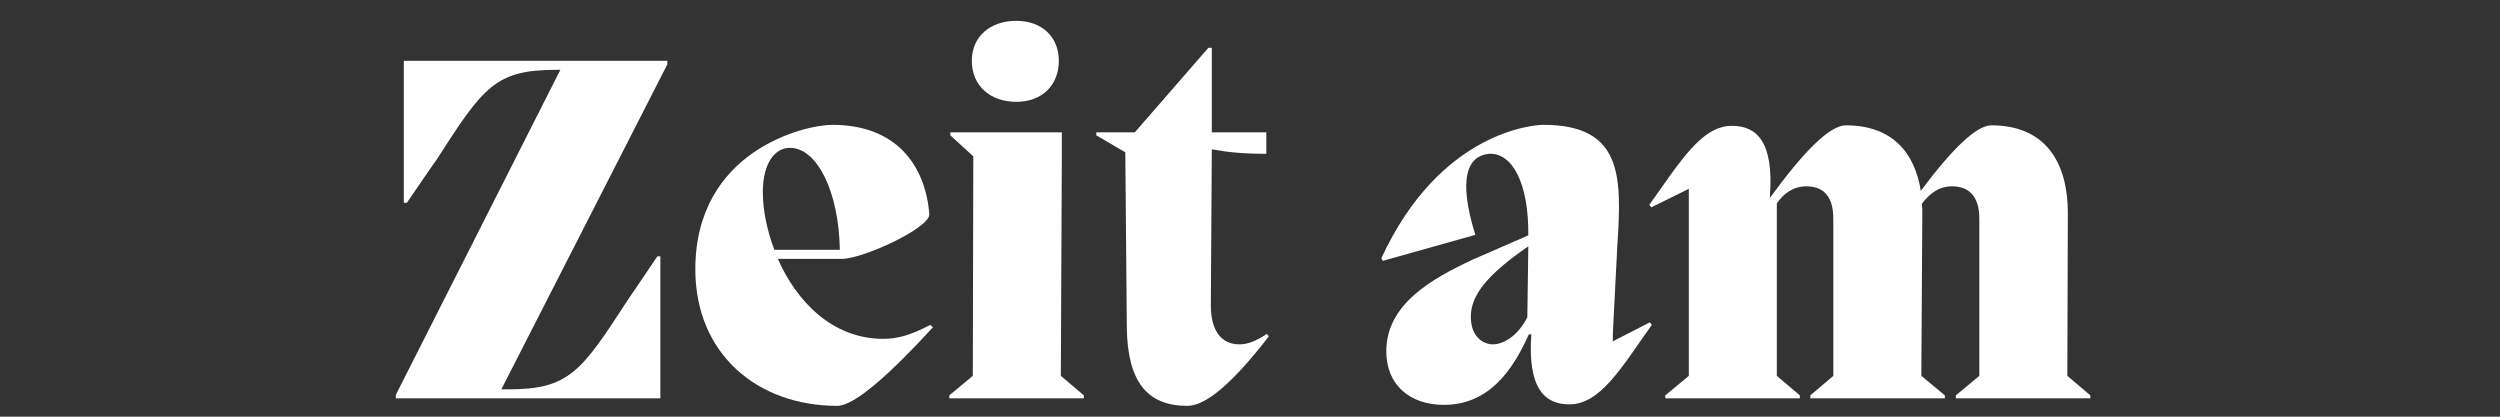 <?xml version="1.0" encoding="UTF-8"?>
<svg width="120px" height="20px" viewBox="0 0 120 20" version="1.1" xmlns="http://www.w3.org/2000/svg" xmlns:xlink="http://www.w3.org/1999/xlink">
    <rect x="0" y="0" width="120" height="20" fill="#333333" stroke="none"/>
    <!-- Generator: Sketch 61.2 (89653) - https://sketch.com -->
    <title>Artboard</title>
    <desc>Created with Sketch.</desc>
    <g id="Artboard" stroke="none" stroke-width="1" fill="none" fill-rule="evenodd">
        <g id="Group" transform="translate(19, 1)" fill="#FFFFFF">
            <path d="M13.033,2.088 L5.064,17.689 L5.376,17.689 C8.305,17.689 8.881,16.873 11.137,13.392 C11.545,12.793 12.025,12.097 12.553,11.305 L12.697,11.305 L12.697,18.121 L0,18.121 L0,17.953 L7.897,2.352 L7.705,2.352 C4.776,2.352 4.201,3.168 1.968,6.648 C1.536,7.248 1.08,7.944 0.528,8.736 L0.384,8.736 L0.384,1.92 L13.033,1.92 L13.033,2.088" id="Fill-1"></path>
            <path d="M17.616,8.232 C17.616,9.072 17.808,10.032 18.169,10.992 L21.313,10.992 C21.265,8.208 20.232,6.096 18.912,6.096 C18.216,6.096 17.616,6.792 17.616,8.232 Z M25.777,14.712 C23.737,16.945 22.009,18.481 21.192,18.481 C17.352,18.481 14.376,15.985 14.376,11.929 C14.376,6.24 19.608,4.992 20.953,4.992 C23.977,4.992 25.417,6.888 25.609,9.288 C25.609,9.96 22.417,11.425 21.409,11.425 L18.336,11.425 C19.224,13.44 20.929,15.264 23.401,15.264 C24.073,15.264 24.697,15.096 25.657,14.592 L25.777,14.712 L25.777,14.712 Z" id="Fill-3"></path>
            <path d="M27.647,1.92 C27.647,0.768 28.512,3.55271368e-15 29.784,3.55271368e-15 C31.008,3.55271368e-15 31.824,0.768 31.824,1.92 C31.824,3.096 31.008,3.888 29.784,3.888 C28.512,3.888 27.647,3.096 27.647,1.92 Z M27.719,6.504 L26.615,5.496 L26.615,5.352 L31.968,5.352 L31.968,6.504 L31.92,17.041 L33.024,17.977 L33.024,18.121 L26.567,18.121 L26.567,17.977 L27.695,17.041 L27.719,6.504 L27.719,6.504 Z" id="Fill-4"></path>
            <path d="M41.904,15.144 C40.127,17.449 38.855,18.481 37.992,18.481 C36.071,18.481 35.111,17.329 35.087,14.688 L35.015,6.312 L33.623,5.496 L33.623,5.352 L35.471,5.352 L39,1.296 L39.167,1.296 L39.167,5.352 L41.784,5.352 L41.784,6.384 C40.728,6.384 39.96,6.312 39.167,6.168 L39.12,13.656 C39.12,14.905 39.647,15.529 40.488,15.529 C40.872,15.529 41.28,15.384 41.808,15.024 L41.904,15.144" id="Fill-5"></path>
            <path d="M54.312,14.232 L54.359,10.824 C52.367,12.192 51.6,13.176 51.6,14.208 C51.6,15.192 52.224,15.529 52.655,15.529 C53.136,15.529 53.831,15.168 54.312,14.232 Z M60.192,14.472 L60.288,14.592 C58.824,16.657 57.815,18.409 56.327,18.409 C55.199,18.409 54.312,17.712 54.504,15.048 L54.384,15.048 C53.592,16.825 52.44,18.433 50.303,18.433 C48.671,18.433 47.542,17.472 47.542,15.865 C47.542,13.608 49.703,12.385 51.719,11.448 L54.359,10.297 C54.384,7.849 53.615,6.312 52.463,6.384 C51.479,6.48 50.951,7.488 51.815,10.273 L47.375,11.521 L47.303,11.4 C50.135,5.256 54.695,4.992 55.079,4.992 C58.896,4.992 58.848,7.488 58.632,10.776 L58.416,15.024 L58.416,15.384 L60.192,14.472 L60.192,14.472 Z" id="Fill-6"></path>
            <path d="M80.232,17.041 L81.336,17.977 L81.336,18.121 L74.88,18.121 L74.88,17.977 L76.008,17.041 L76.008,9.504 C76.008,8.305 75.408,7.944 74.687,7.944 C74.063,7.944 73.607,8.305 73.248,8.784 C73.271,8.929 73.271,9.072 73.271,9.217 L73.224,17.041 L74.352,17.977 L74.352,18.121 L67.896,18.121 L67.896,17.977 L68.999,17.041 L68.999,9.504 C68.999,8.305 68.423,7.944 67.703,7.944 C67.079,7.944 66.623,8.28 66.287,8.761 L66.287,17.041 L67.392,17.977 L67.392,18.121 L60.935,18.121 L60.935,17.977 L62.063,17.041 L62.063,8.064 L60.263,8.952 L60.167,8.832 C61.631,6.792 62.663,5.04 64.127,5.04 C65.279,5.04 66.167,5.736 65.951,8.473 L65.975,8.473 C67.583,6.264 68.831,5.016 69.6,5.016 C71.855,5.016 72.912,6.36 73.199,8.16 C74.687,6.168 75.864,5.016 76.584,5.016 C79.272,5.016 80.256,6.912 80.256,9.217 L80.232,17.041" id="Fill-8"></path>
        </g>
    </g>
</svg>